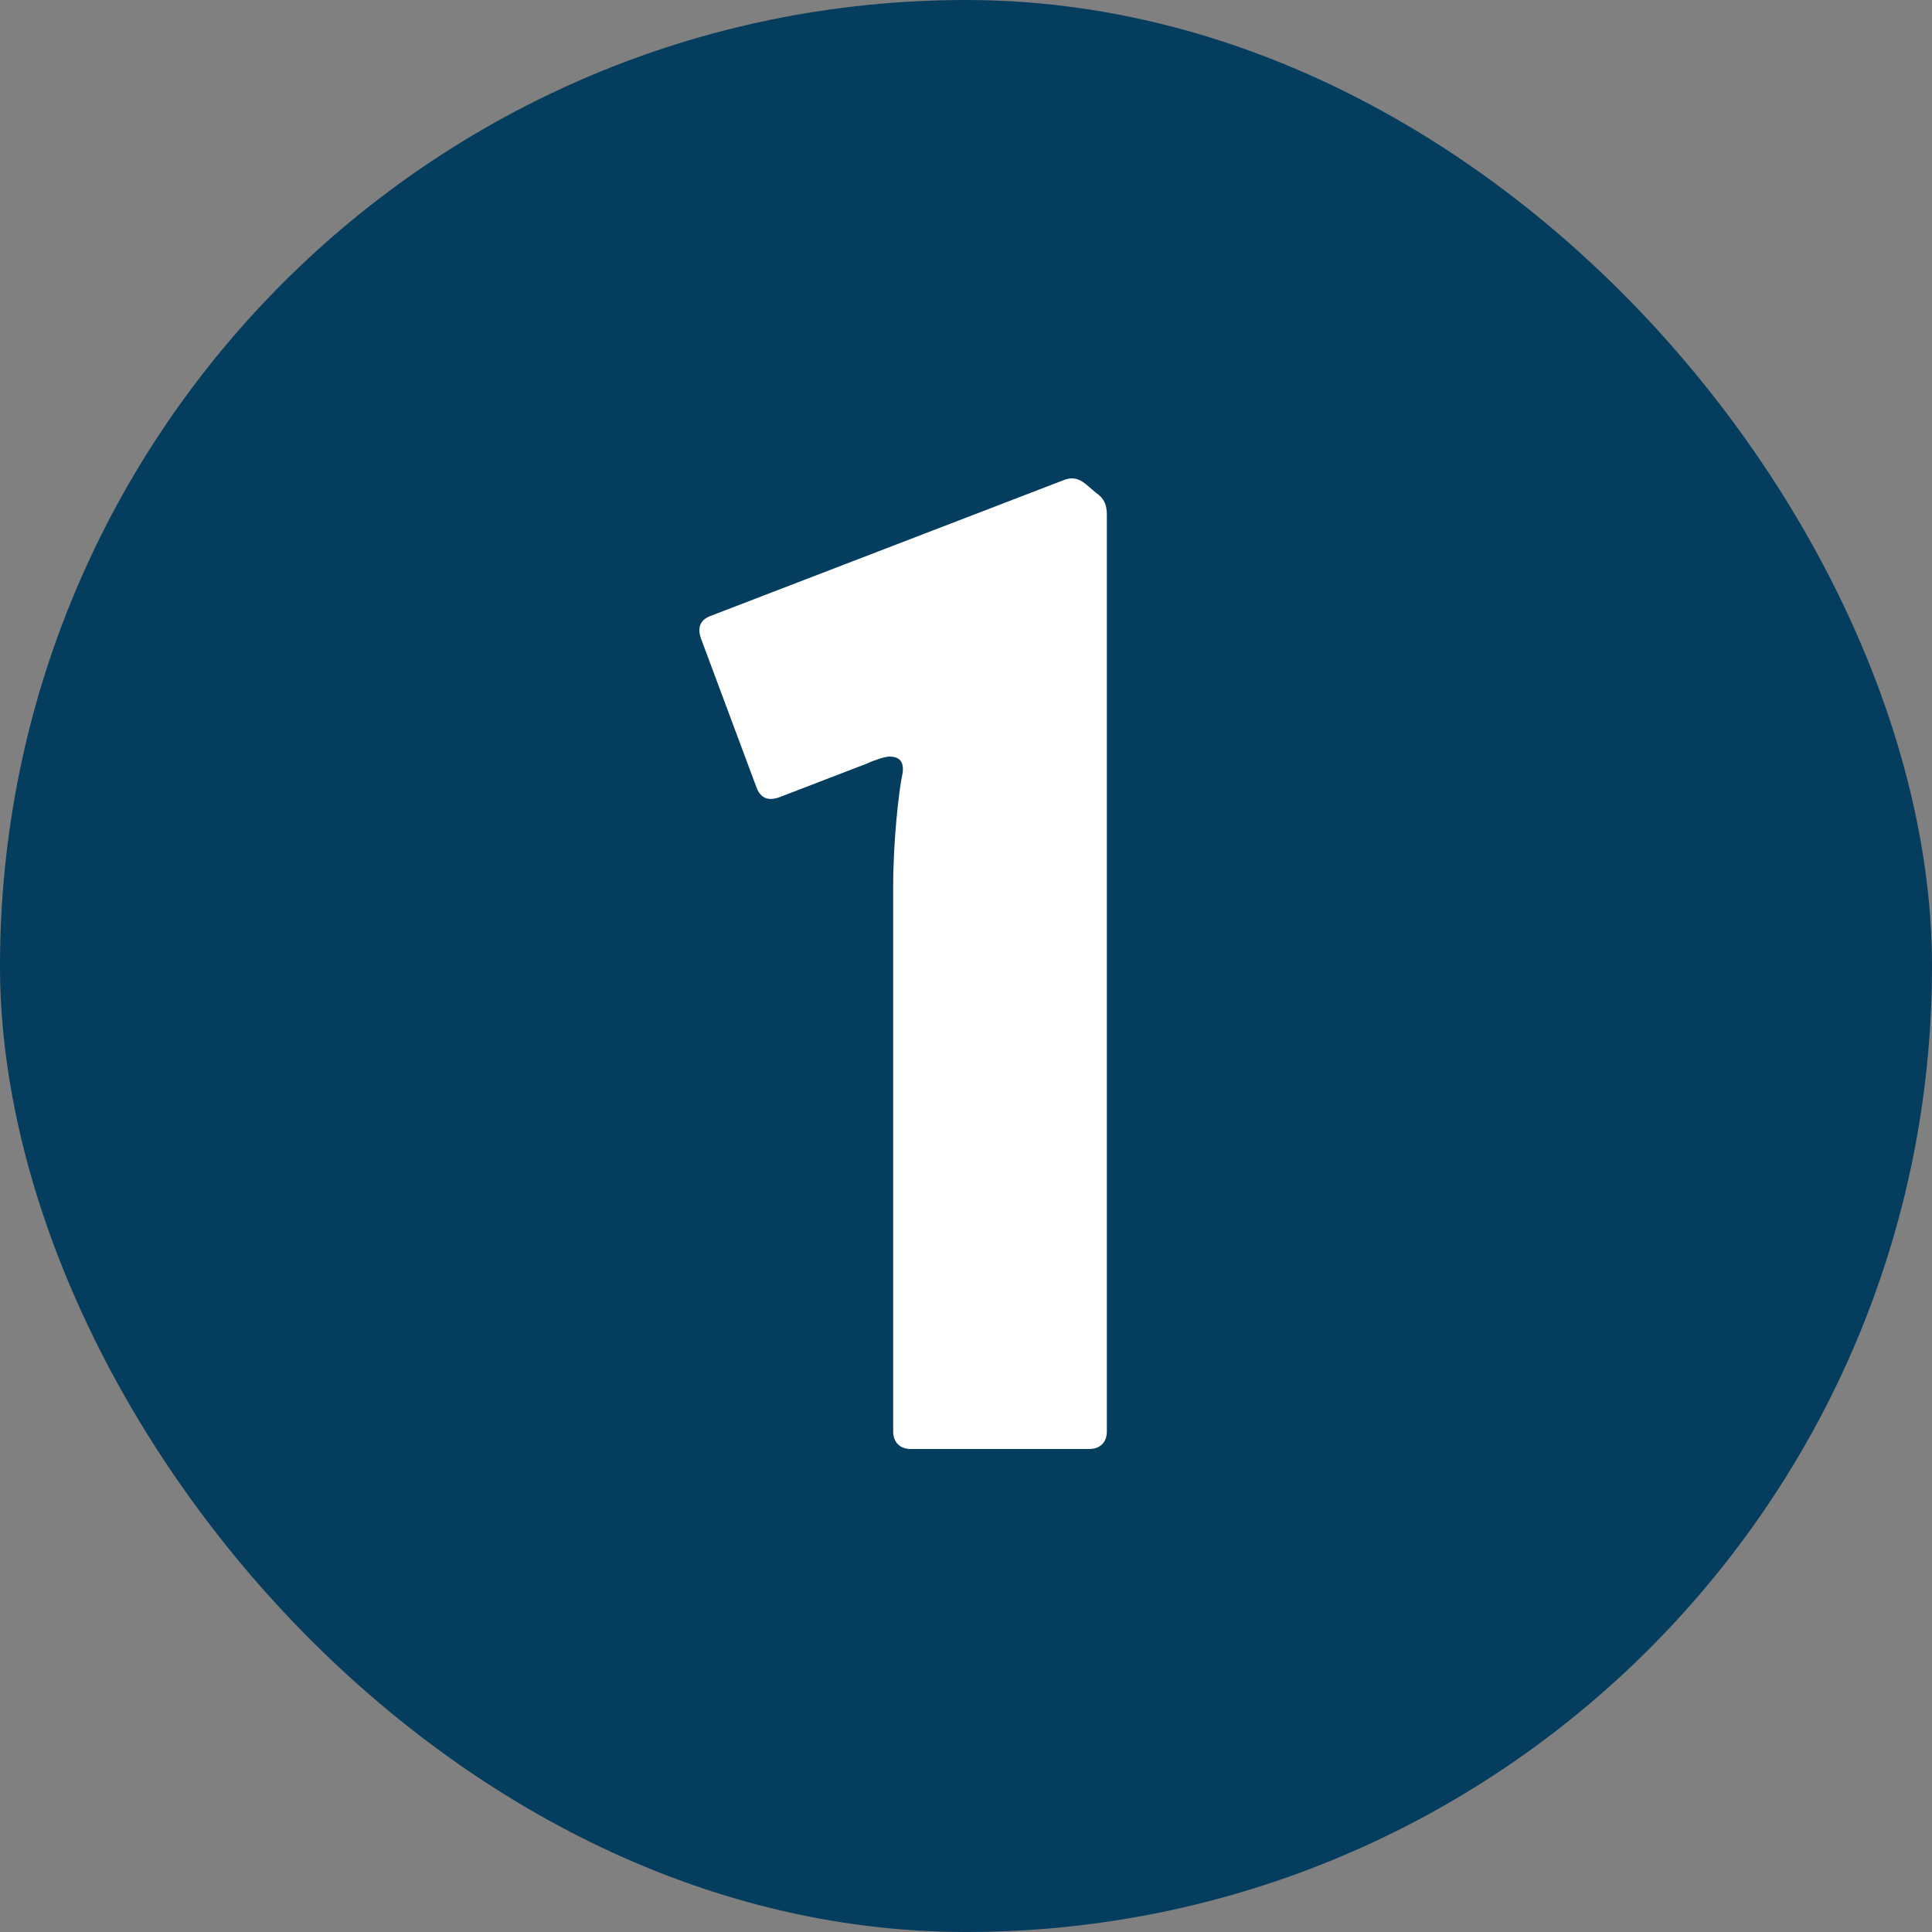 <?xml version="1.0" encoding="UTF-8"?> <svg xmlns="http://www.w3.org/2000/svg" width="100" height="100" viewBox="0 0 100 100" fill="none"><rect x="0" y="0" width="100" height="100" fill="#808080" stroke="none"/><rect width="100" height="100" rx="50" fill="#053D5E"></rect><path d="M56.381 75H47.141C46.581 75 46.231 74.65 46.231 74.09V45.88C46.231 43.57 46.511 40.98 46.721 40C46.791 39.44 46.581 39.16 46.021 39.16C45.811 39.16 45.181 39.37 44.901 39.51L40.351 41.26C39.791 41.47 39.371 41.33 39.161 40.77L36.291 33.07C36.081 32.51 36.221 32.09 36.781 31.88L54.981 24.88C55.471 24.67 55.821 24.74 56.241 25.09L56.731 25.51C57.151 25.79 57.291 26.14 57.291 26.63V74.09C57.291 74.65 56.941 75 56.381 75Z" fill="white"></path></svg> 